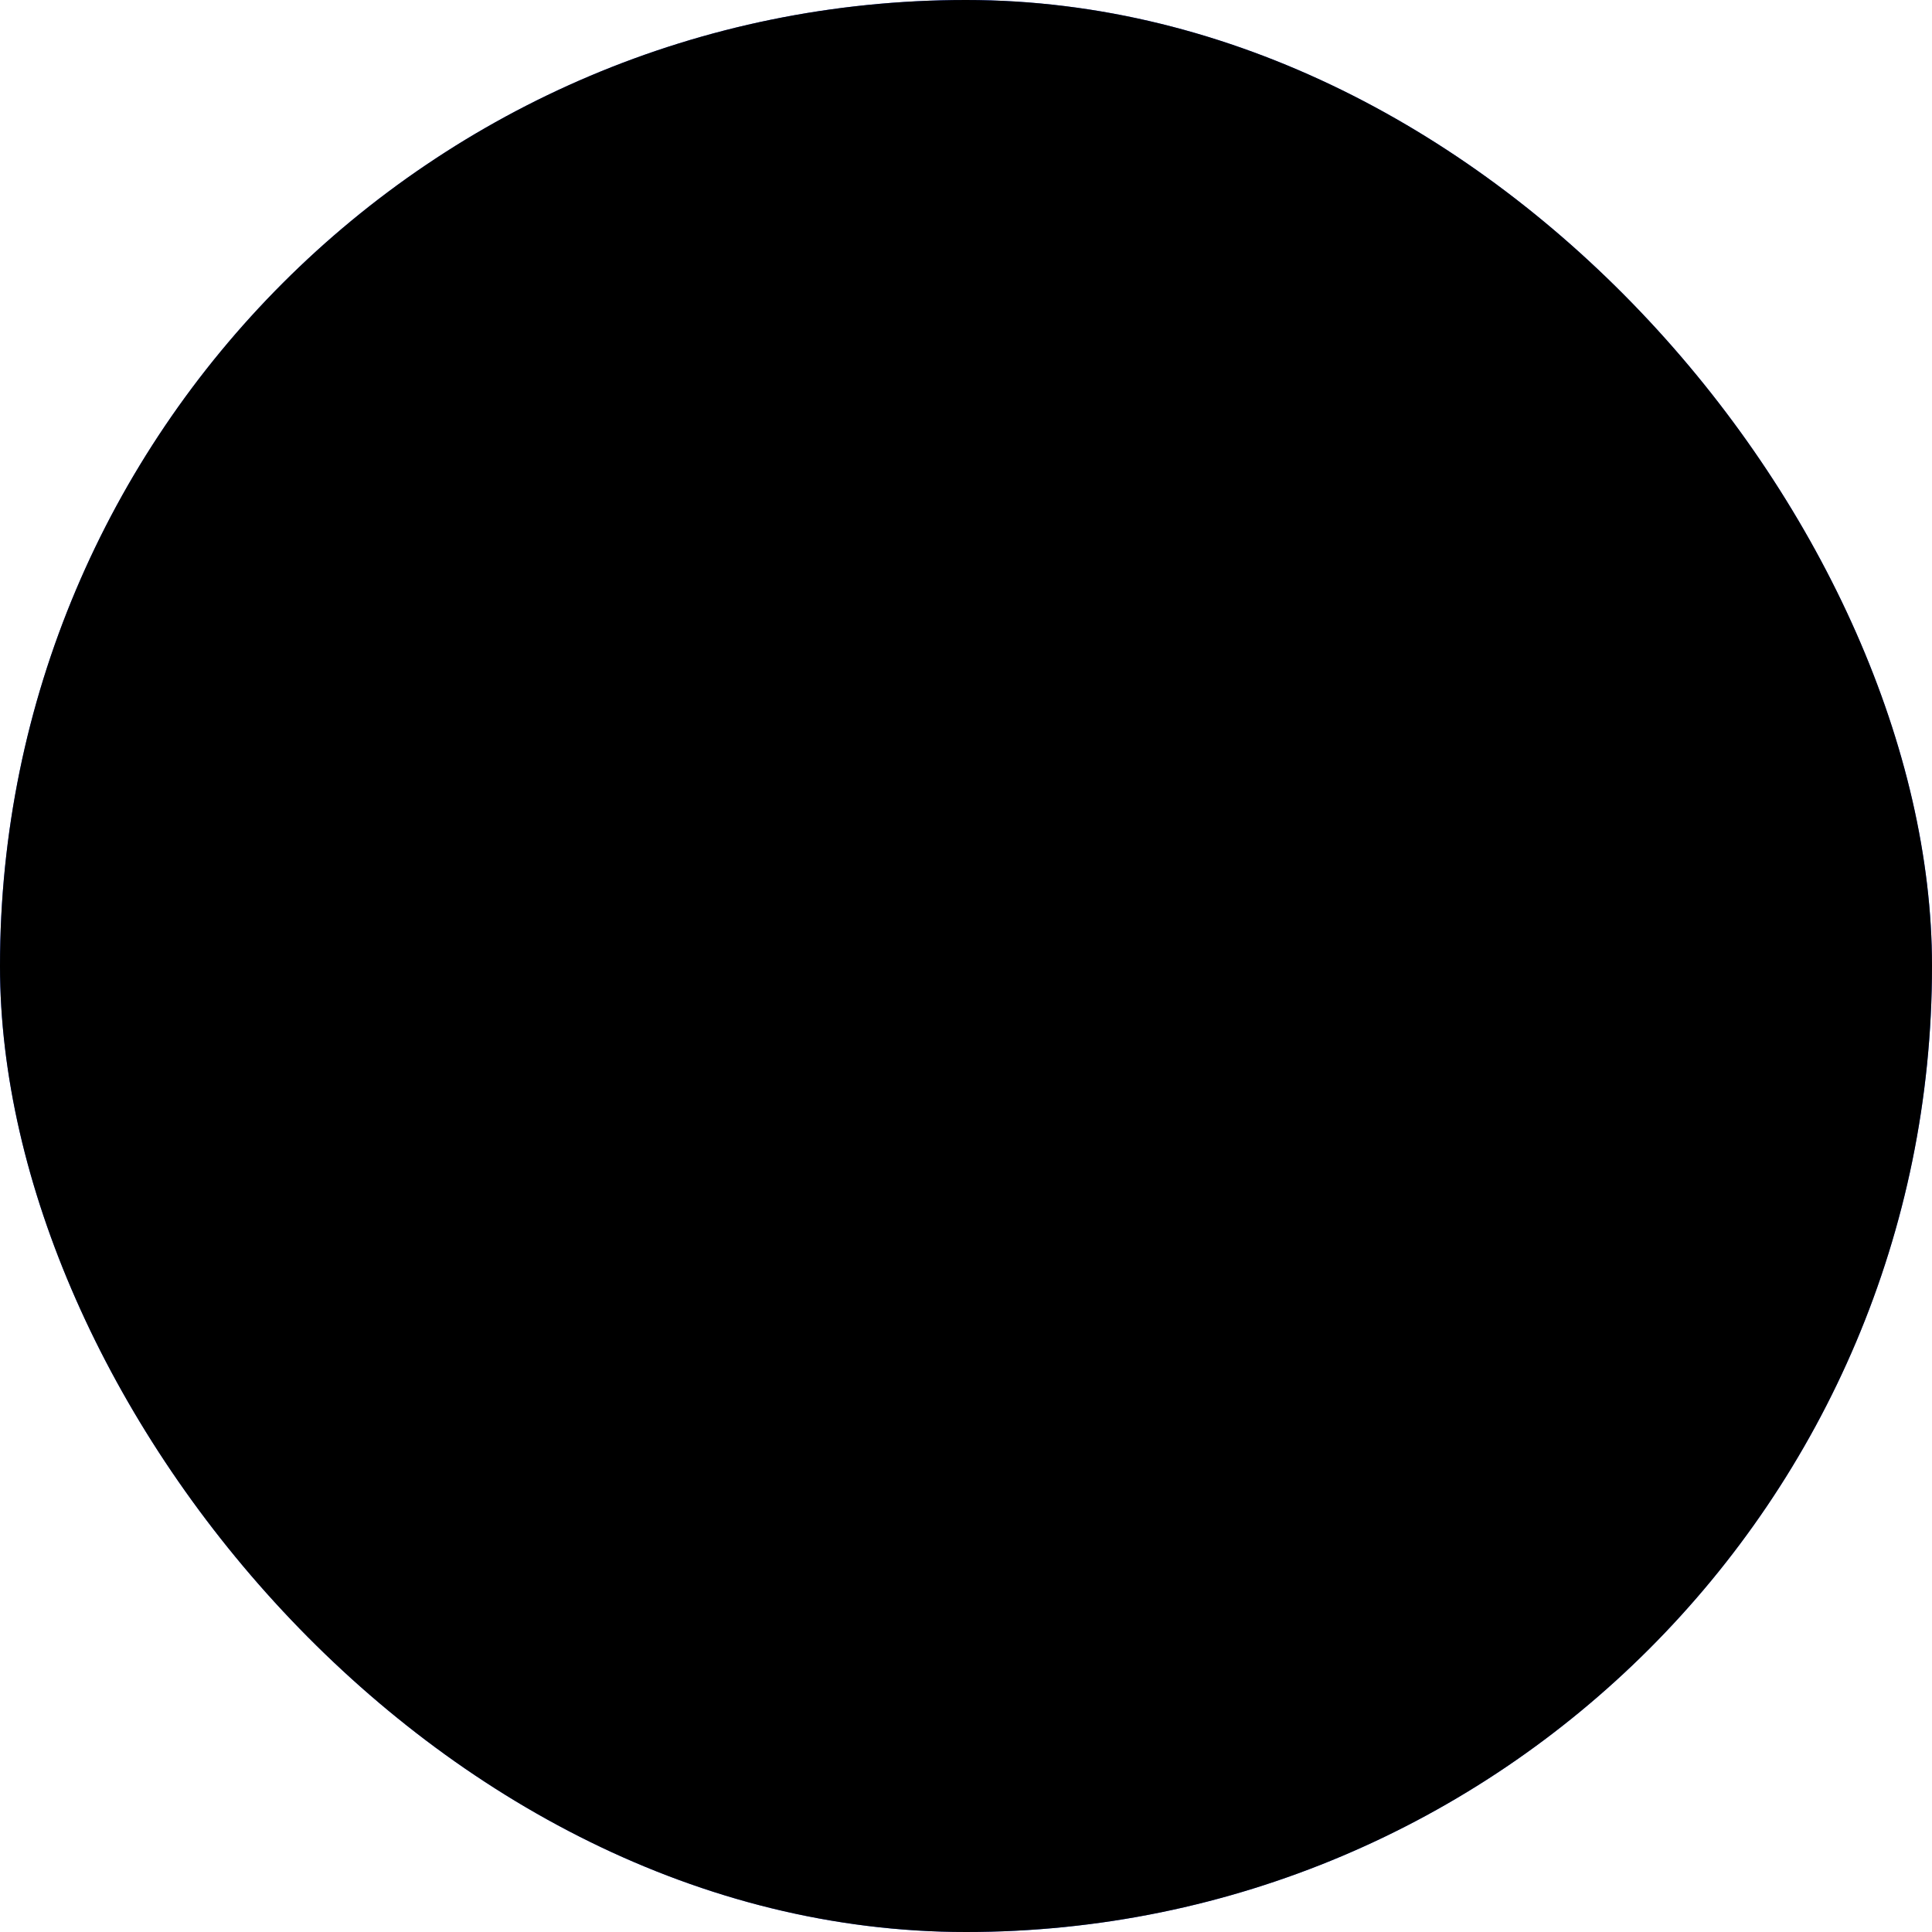 <svg xmlns="http://www.w3.org/2000/svg" fill="none" viewBox="0 0 40 40">
  <g filter="url(#a)">
    <rect width="40" height="40" fill="#375DFB" rx="20"/>
    <rect width="40" height="40" fill="oklch(0.322 0.025 255.702)" fill-opacity="0" rx="20"/>
    <path fill="url(#b)" d="M12.497 30.325a10.299 10.299 0 0 1-2.111-1.853c-.186-.216-.386-.47-.386-.488 0-.011.234-.276.315-.357a116.072 116.072 0 0 1 .519-.57c.332-.36 1.19-1.307 1.19-1.312 0-.004-.054-.082-.122-.175a10.017 10.017 0 0 1-1.796-4.49 8.025 8.025 0 0 1-.083-1.357c0-.614.008-.755.068-1.245.096-.79.3-1.603.584-2.34a10.048 10.048 0 0 1 4.515-5.181c.175-.097.662-.334.885-.43a10.252 10.252 0 0 1 2.263-.666 10.37 10.37 0 0 1 1.112-.124c.341-.02 1.192-.01 1.367.018.02.003.1.01.177.015.079.006.146.012.15.015a.787.787 0 0 0 .098.014c.05.005.104.012.12.015l.105.015c.29.039.897.165 1.223.256a10.907 10.907 0 0 1 1.484.543c.273.124.66.328.959.505.108.064.144.08.157.065a50.043 50.043 0 0 0 .384-.42l.083-.091a87.908 87.908 0 0 1 .63-.692l.165-.18a324.882 324.882 0 0 0 .442-.487c.087-.095.191-.208.233-.25L27.302 9l.245.164c.134.09.336.233.448.317l.244.184c.112.085.413.345.589.508.35.326.699.7 1 1.071l.126.154-.029.034a71.91 71.91 0 0 1-1.937 2.126c-.027.029-.046.06-.043.068.003.009.07.103.148.21 1.084 1.487 1.72 3.205 1.88 5.084.032.363.036 1.179.009 1.515a10.03 10.03 0 0 1-.984 3.66 9.804 9.804 0 0 1-1.928 2.693 9.84 9.84 0 0 1-4.568 2.61 11.914 11.914 0 0 1-.982.201c-.008.006-.442.06-.593.074-.433.042-1.538.044-1.792.003a16.684 16.684 0 0 1-.915-.12 13.593 13.593 0 0 1-.225-.046 10.888 10.888 0 0 1-.788-.193 10.742 10.742 0 0 1-1.252-.46 14.478 14.478 0 0 1-.72-.353c-.126-.07-.493-.286-.534-.315-.03-.02-.075.027-1.049 1.096a89.124 89.124 0 0 1-1.027 1.117 1.28 1.28 0 0 1-.128-.077Zm2.949-3.005a628.436 628.436 0 0 1 1.076-1.18l.213-.234.139.07a7.169 7.169 0 0 0 1.323.504l.117.03c.087.024.119.03.288.066a5.678 5.678 0 0 0 .518.085l.127.015c.05.005.11.012.135.016.086.014.991.018 1.14.005a7.277 7.277 0 0 0 1.328-.224l.127-.038a7.098 7.098 0 0 0 2.22-1.107A7.65 7.65 0 0 0 25.62 23.9c1.101-1.46 1.577-3.342 1.312-5.186a6.95 6.95 0 0 0-1.039-2.789l-.026-.04.94-1.032c.517-.568.971-1.064 1.009-1.103.08-.084.083-.074-.066-.282a7.606 7.606 0 0 0-1.529-1.57 7.09 7.09 0 0 0-.89-.567l-.11-.057-.042.043-.983 1.078-.968 1.064c-.027.028-.03.027-.145-.028a7.03 7.03 0 0 0-.428-.195 6.943 6.943 0 0 0-1.076-.338 3.566 3.566 0 0 0-.15-.035l-.165-.03a4.251 4.251 0 0 0-.405-.063 6.09 6.09 0 0 0-.938-.043 5.27 5.27 0 0 0-.75.044 7.462 7.462 0 0 0-.832.15c-.249.061-.233.057-.533.155a6.89 6.89 0 0 0-1.965 1.02 7.005 7.005 0 0 0-2.728 4.427c-.078.455-.091.63-.09 1.192 0 .562.012.723.09 1.193a7.07 7.07 0 0 0 .861 2.358l.123.207-.058.064a240.408 240.408 0 0 1-.815.896 36.72 36.72 0 0 0-.233.255l-.232.255c-.005.004-.11.118-.232.254-.124.137-.26.285-.302.33-.105.112-.156.174-.156.191 0 .019.186.289.328.476a7.363 7.363 0 0 0 1.412 1.391c.149.11.56.387.576.387.003 0 .069.037.146.083.077.045.149.08.158.079.01-.002.35-.369.756-.814Z"/>
    <path fill="url(#c)" d="M12.497 30.325a10.299 10.299 0 0 1-2.111-1.853c-.186-.216-.386-.47-.386-.488 0-.011.234-.276.315-.357a116.072 116.072 0 0 1 .519-.57c.332-.36 1.19-1.307 1.19-1.312 0-.004-.054-.082-.122-.175a10.017 10.017 0 0 1-1.796-4.49 8.025 8.025 0 0 1-.083-1.357c0-.614.008-.755.068-1.245.096-.79.3-1.603.584-2.34a10.048 10.048 0 0 1 4.515-5.181c.175-.097.662-.334.885-.43a10.252 10.252 0 0 1 2.263-.666 10.37 10.37 0 0 1 1.112-.124c.341-.02 1.192-.01 1.367.018.02.003.1.01.177.015.079.006.146.012.15.015a.787.787 0 0 0 .098.014c.05.005.104.012.12.015l.105.015c.29.039.897.165 1.223.256a10.907 10.907 0 0 1 1.484.543c.273.124.66.328.959.505.108.064.144.08.157.065a50.043 50.043 0 0 0 .384-.42l.083-.091a87.908 87.908 0 0 1 .63-.692l.165-.18a324.882 324.882 0 0 0 .442-.487c.087-.095.191-.208.233-.25L27.302 9l.245.164c.134.09.336.233.448.317l.244.184c.112.085.413.345.589.508.35.326.699.7 1 1.071l.126.154-.029.034a71.91 71.91 0 0 1-1.937 2.126c-.027.029-.046.06-.043.068.003.009.07.103.148.21 1.084 1.487 1.72 3.205 1.88 5.084.032.363.036 1.179.009 1.515a10.03 10.03 0 0 1-.984 3.66 9.804 9.804 0 0 1-1.928 2.693 9.84 9.84 0 0 1-4.568 2.61 11.914 11.914 0 0 1-.982.201c-.008.006-.442.06-.593.074-.433.042-1.538.044-1.792.003a16.684 16.684 0 0 1-.915-.12 13.593 13.593 0 0 1-.225-.046 10.888 10.888 0 0 1-.788-.193 10.742 10.742 0 0 1-1.252-.46 14.478 14.478 0 0 1-.72-.353c-.126-.07-.493-.286-.534-.315-.03-.02-.075.027-1.049 1.096a89.124 89.124 0 0 1-1.027 1.117 1.28 1.28 0 0 1-.128-.077Zm2.949-3.005a628.436 628.436 0 0 1 1.076-1.18l.213-.234.139.07a7.169 7.169 0 0 0 1.323.504l.117.03c.087.024.119.03.288.066a5.678 5.678 0 0 0 .518.085l.127.015c.05.005.11.012.135.016.086.014.991.018 1.14.005a7.277 7.277 0 0 0 1.328-.224l.127-.038a7.098 7.098 0 0 0 2.22-1.107A7.65 7.65 0 0 0 25.62 23.9c1.101-1.46 1.577-3.342 1.312-5.186a6.95 6.95 0 0 0-1.039-2.789l-.026-.04.94-1.032c.517-.568.971-1.064 1.009-1.103.08-.084.083-.074-.066-.282a7.606 7.606 0 0 0-1.529-1.57 7.09 7.09 0 0 0-.89-.567l-.11-.057-.042.043-.983 1.078-.968 1.064c-.027.028-.03.027-.145-.028a7.03 7.03 0 0 0-.428-.195 6.943 6.943 0 0 0-1.076-.338 3.566 3.566 0 0 0-.15-.035l-.165-.03a4.251 4.251 0 0 0-.405-.063 6.09 6.09 0 0 0-.938-.043 5.27 5.27 0 0 0-.75.044 7.462 7.462 0 0 0-.832.15c-.249.061-.233.057-.533.155a6.89 6.89 0 0 0-1.965 1.02 7.005 7.005 0 0 0-2.728 4.427c-.078.455-.091.63-.09 1.192 0 .562.012.723.09 1.193a7.07 7.07 0 0 0 .861 2.358l.123.207-.058.064a240.408 240.408 0 0 1-.815.896 36.72 36.72 0 0 0-.233.255l-.232.255c-.005.004-.11.118-.232.254-.124.137-.26.285-.302.33-.105.112-.156.174-.156.191 0 .019.186.289.328.476a7.363 7.363 0 0 0 1.412 1.391c.149.11.56.387.576.387.003 0 .069.037.146.083.077.045.149.08.158.079.01-.002.35-.369.756-.814Z"/>
    <path fill="url(#d)" d="M12.497 30.325a10.299 10.299 0 0 1-2.111-1.853c-.186-.216-.386-.47-.386-.488 0-.011.234-.276.315-.357a116.072 116.072 0 0 1 .519-.57c.332-.36 1.19-1.307 1.19-1.312 0-.004-.054-.082-.122-.175a10.017 10.017 0 0 1-1.796-4.49 8.025 8.025 0 0 1-.083-1.357c0-.614.008-.755.068-1.245.096-.79.3-1.603.584-2.34a10.048 10.048 0 0 1 4.515-5.181c.175-.097.662-.334.885-.43a10.252 10.252 0 0 1 2.263-.666 10.37 10.37 0 0 1 1.112-.124c.341-.02 1.192-.01 1.367.018.02.003.1.01.177.015.079.006.146.012.15.015a.787.787 0 0 0 .098.014c.05.005.104.012.12.015l.105.015c.29.039.897.165 1.223.256a10.907 10.907 0 0 1 1.484.543c.273.124.66.328.959.505.108.064.144.08.157.065a50.043 50.043 0 0 0 .384-.42l.083-.091a87.908 87.908 0 0 1 .63-.692l.165-.18a324.882 324.882 0 0 0 .442-.487c.087-.095.191-.208.233-.25L27.302 9l.245.164c.134.09.336.233.448.317l.244.184c.112.085.413.345.589.508.35.326.699.7 1 1.071l.126.154-.029.034a71.91 71.91 0 0 1-1.937 2.126c-.027.029-.046.06-.043.068.003.009.07.103.148.21 1.084 1.487 1.72 3.205 1.88 5.084.032.363.036 1.179.009 1.515a10.03 10.03 0 0 1-.984 3.66 9.804 9.804 0 0 1-1.928 2.693 9.84 9.84 0 0 1-4.568 2.61 11.914 11.914 0 0 1-.982.201c-.008.006-.442.06-.593.074-.433.042-1.538.044-1.792.003a16.684 16.684 0 0 1-.915-.12 13.593 13.593 0 0 1-.225-.046 10.888 10.888 0 0 1-.788-.193 10.742 10.742 0 0 1-1.252-.46 14.478 14.478 0 0 1-.72-.353c-.126-.07-.493-.286-.534-.315-.03-.02-.075.027-1.049 1.096a89.124 89.124 0 0 1-1.027 1.117 1.28 1.28 0 0 1-.128-.077Zm2.949-3.005a628.436 628.436 0 0 1 1.076-1.18l.213-.234.139.07a7.169 7.169 0 0 0 1.323.504l.117.03c.087.024.119.03.288.066a5.678 5.678 0 0 0 .518.085l.127.015c.05.005.11.012.135.016.086.014.991.018 1.14.005a7.277 7.277 0 0 0 1.328-.224l.127-.038a7.098 7.098 0 0 0 2.22-1.107A7.65 7.65 0 0 0 25.62 23.9c1.101-1.46 1.577-3.342 1.312-5.186a6.95 6.95 0 0 0-1.039-2.789l-.026-.04.94-1.032c.517-.568.971-1.064 1.009-1.103.08-.084.083-.074-.066-.282a7.606 7.606 0 0 0-1.529-1.57 7.09 7.09 0 0 0-.89-.567l-.11-.057-.042.043-.983 1.078-.968 1.064c-.027.028-.03.027-.145-.028a7.03 7.03 0 0 0-.428-.195 6.943 6.943 0 0 0-1.076-.338 3.566 3.566 0 0 0-.15-.035l-.165-.03a4.251 4.251 0 0 0-.405-.063 6.09 6.09 0 0 0-.938-.043 5.27 5.27 0 0 0-.75.044 7.462 7.462 0 0 0-.832.15c-.249.061-.233.057-.533.155a6.89 6.89 0 0 0-1.965 1.02 7.005 7.005 0 0 0-2.728 4.427c-.078.455-.091.63-.09 1.192 0 .562.012.723.09 1.193a7.07 7.07 0 0 0 .861 2.358l.123.207-.058.064a240.408 240.408 0 0 1-.815.896 36.72 36.72 0 0 0-.233.255l-.232.255c-.005.004-.11.118-.232.254-.124.137-.26.285-.302.33-.105.112-.156.174-.156.191 0 .019.186.289.328.476a7.363 7.363 0 0 0 1.412 1.391c.149.11.56.387.576.387.003 0 .069.037.146.083.077.045.149.08.158.079.01-.002.35-.369.756-.814Z"/>
  </g>
  <defs>
    <linearGradient id="b" x1="26.895" x2="9.269" y1="9.907" y2="32.842" gradientUnits="userSpaceOnUse">
      <stop stop-color="oklch(0.322 0.025 255.702)"/>
      <stop offset="1" stop-color="oklch(0.322 0.025 255.702)" stop-opacity="0"/>
    </linearGradient>
    <linearGradient id="c" x1="26.895" x2="9.269" y1="9.907" y2="32.842" gradientUnits="userSpaceOnUse">
      <stop stop-color="oklch(0.322 0.025 255.702)"/>
      <stop offset="1" stop-color="oklch(0.322 0.025 255.702)" stop-opacity="0"/>
    </linearGradient>
    <linearGradient id="d" x1="26.895" x2="9.269" y1="9.907" y2="32.842" gradientUnits="userSpaceOnUse">
      <stop stop-color="oklch(0.322 0.025 255.702)"/>
      <stop offset="1" stop-color="oklch(0.322 0.025 255.702)" stop-opacity="0"/>
    </linearGradient>
  </defs>
</svg>

